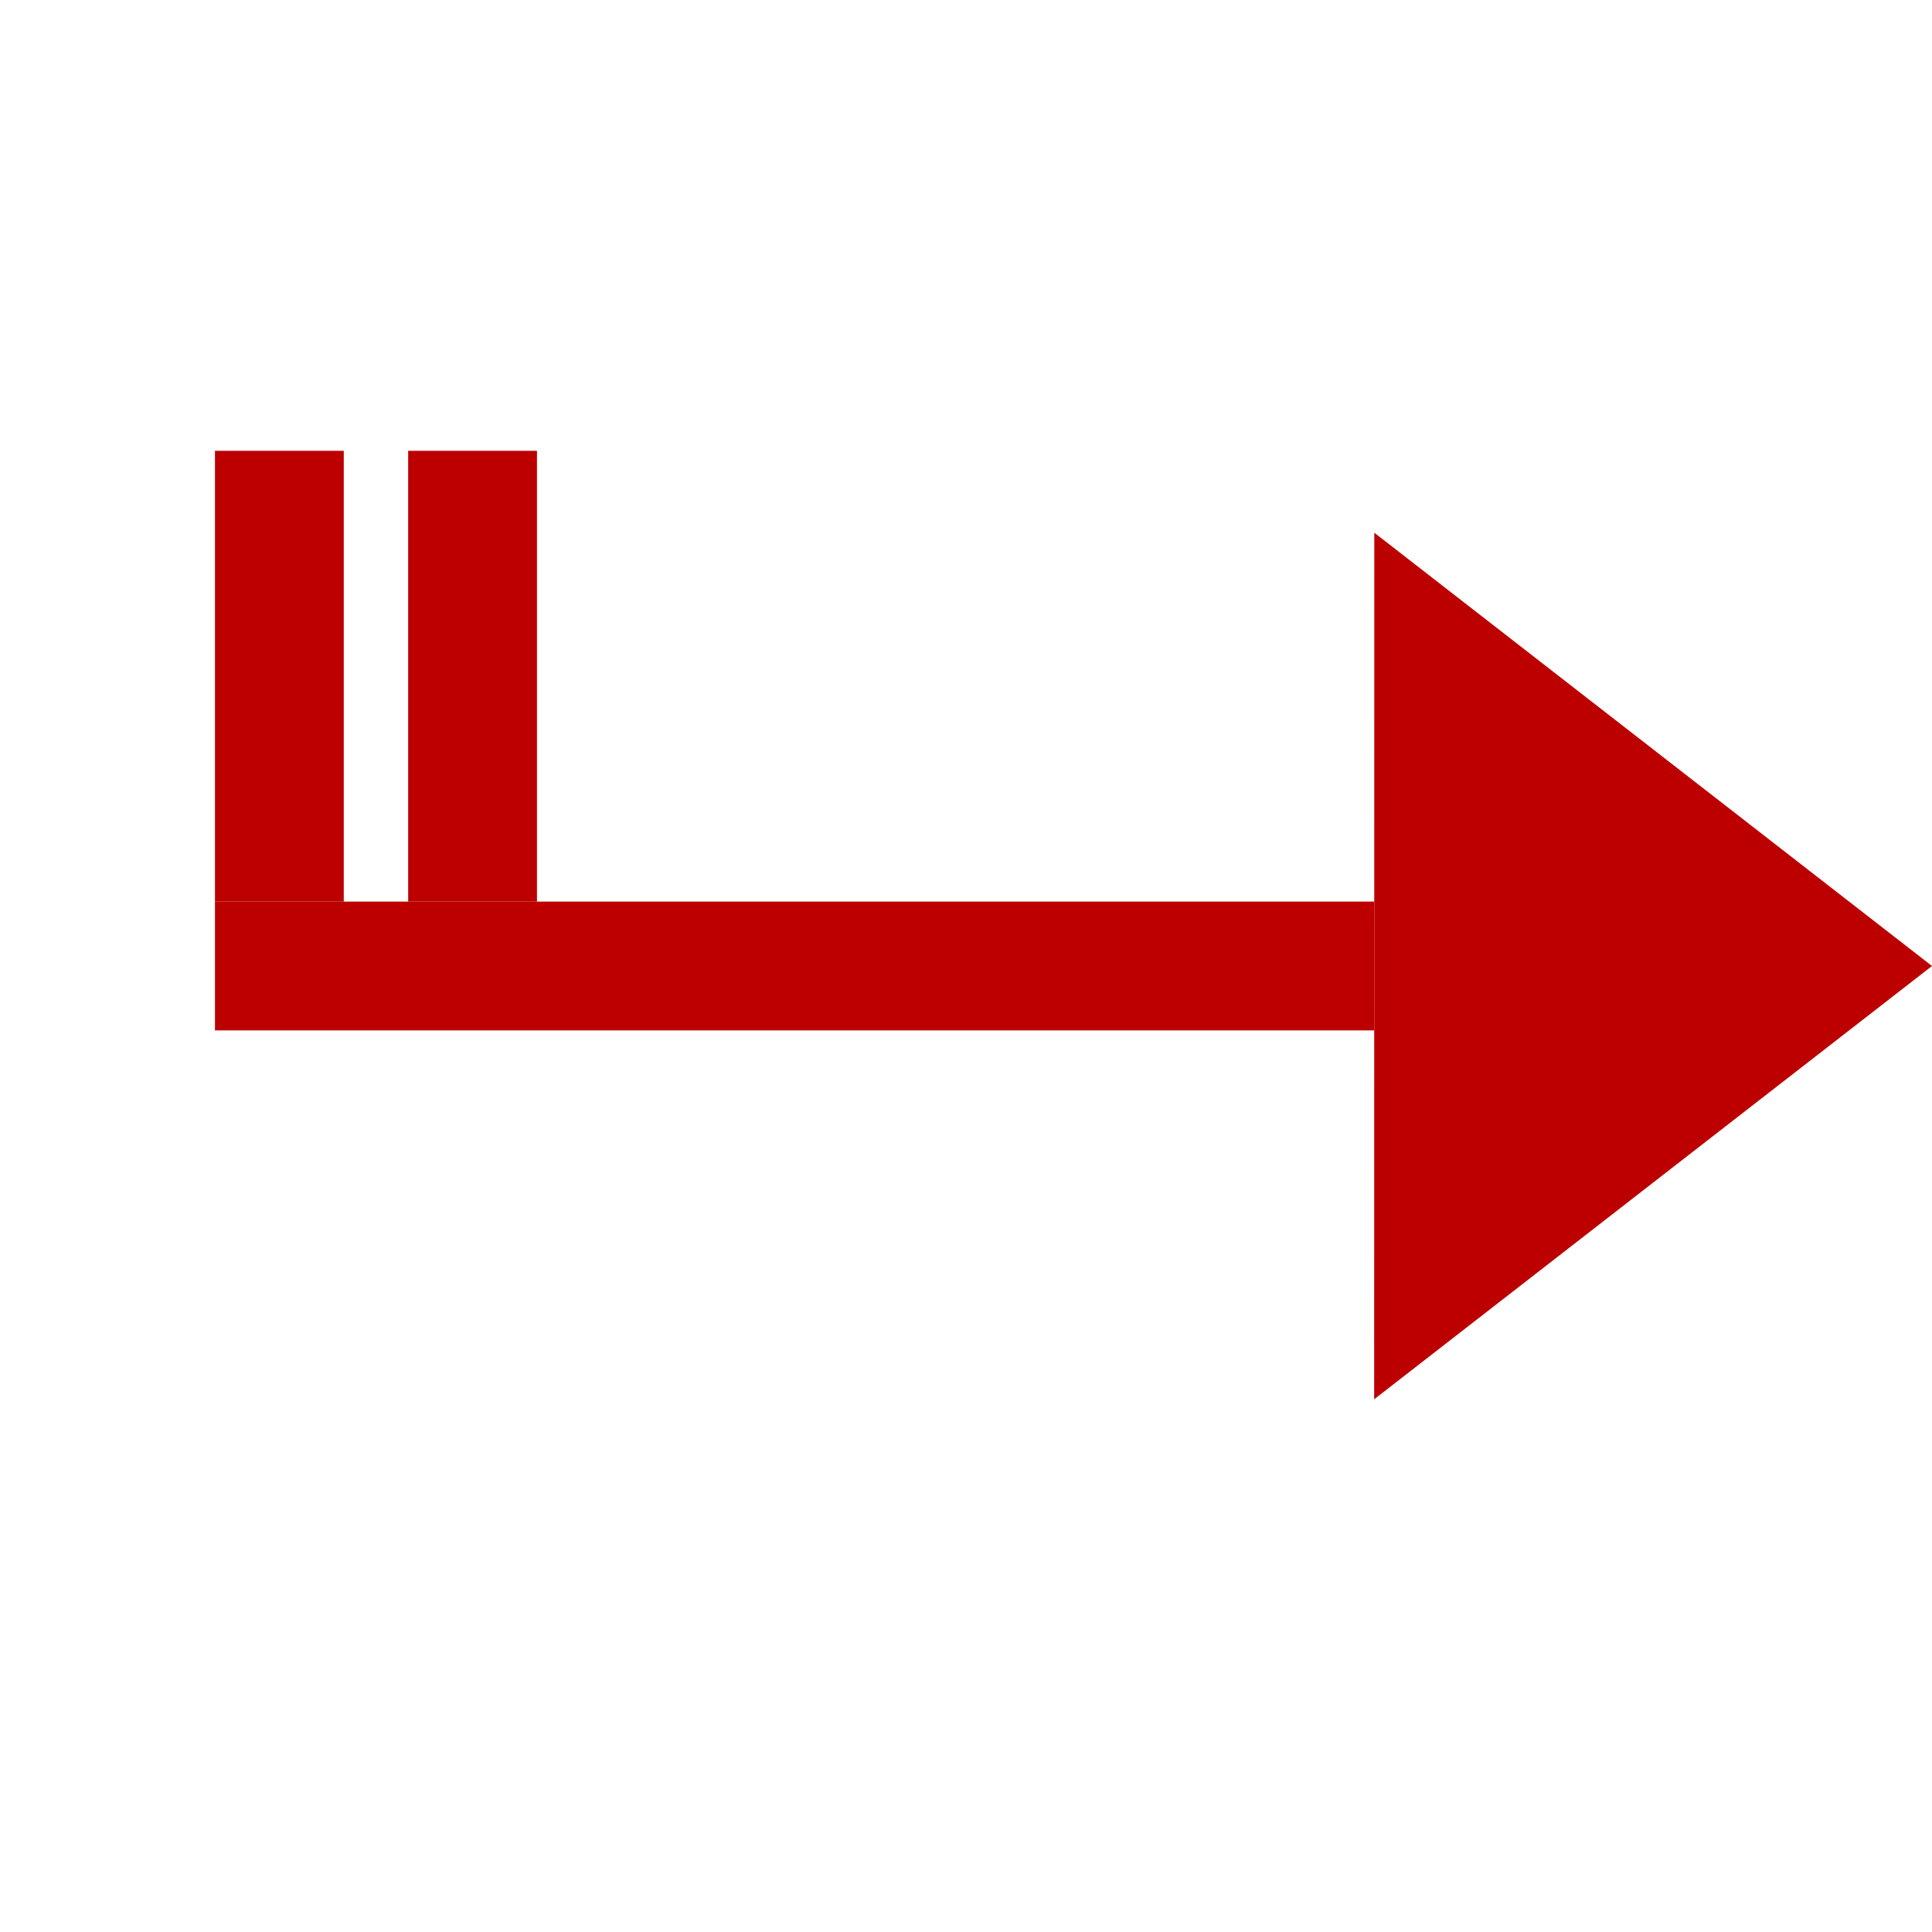 <?xml version="1.0" encoding="utf-8"?><!DOCTYPE svg PUBLIC "-//W3C//DTD SVG 1.1//EN" "http://www.w3.org/Graphics/SVG/1.1/DTD/svg11.dtd">
<svg version="1.1" xmlns="http://www.w3.org/2000/svg" xmlns:xlink="http://www.w3.org/1999/xlink" x="0px" y="0px"
     width="30px"
     height="30px" viewBox="0 0 30 30" enable-background="new 0 0 30 30" xml:space="preserve">

			            <g transform="rotate(270 15 15)">

                <polygon points="21.728,21.34 15,30 8.272,21.338" style="fill: #BC0000"/>
                <rect x="14" y="3.338" width="2" style="fill: #BC0000" height="18"/>
				<rect x="16" y="3.338"  style="fill: #BC0000;" width="7" height="2"/><rect x="16" y="6.338"  style="fill: #BC0000;" width="7" height="2"/>            </g>
			
</svg>
